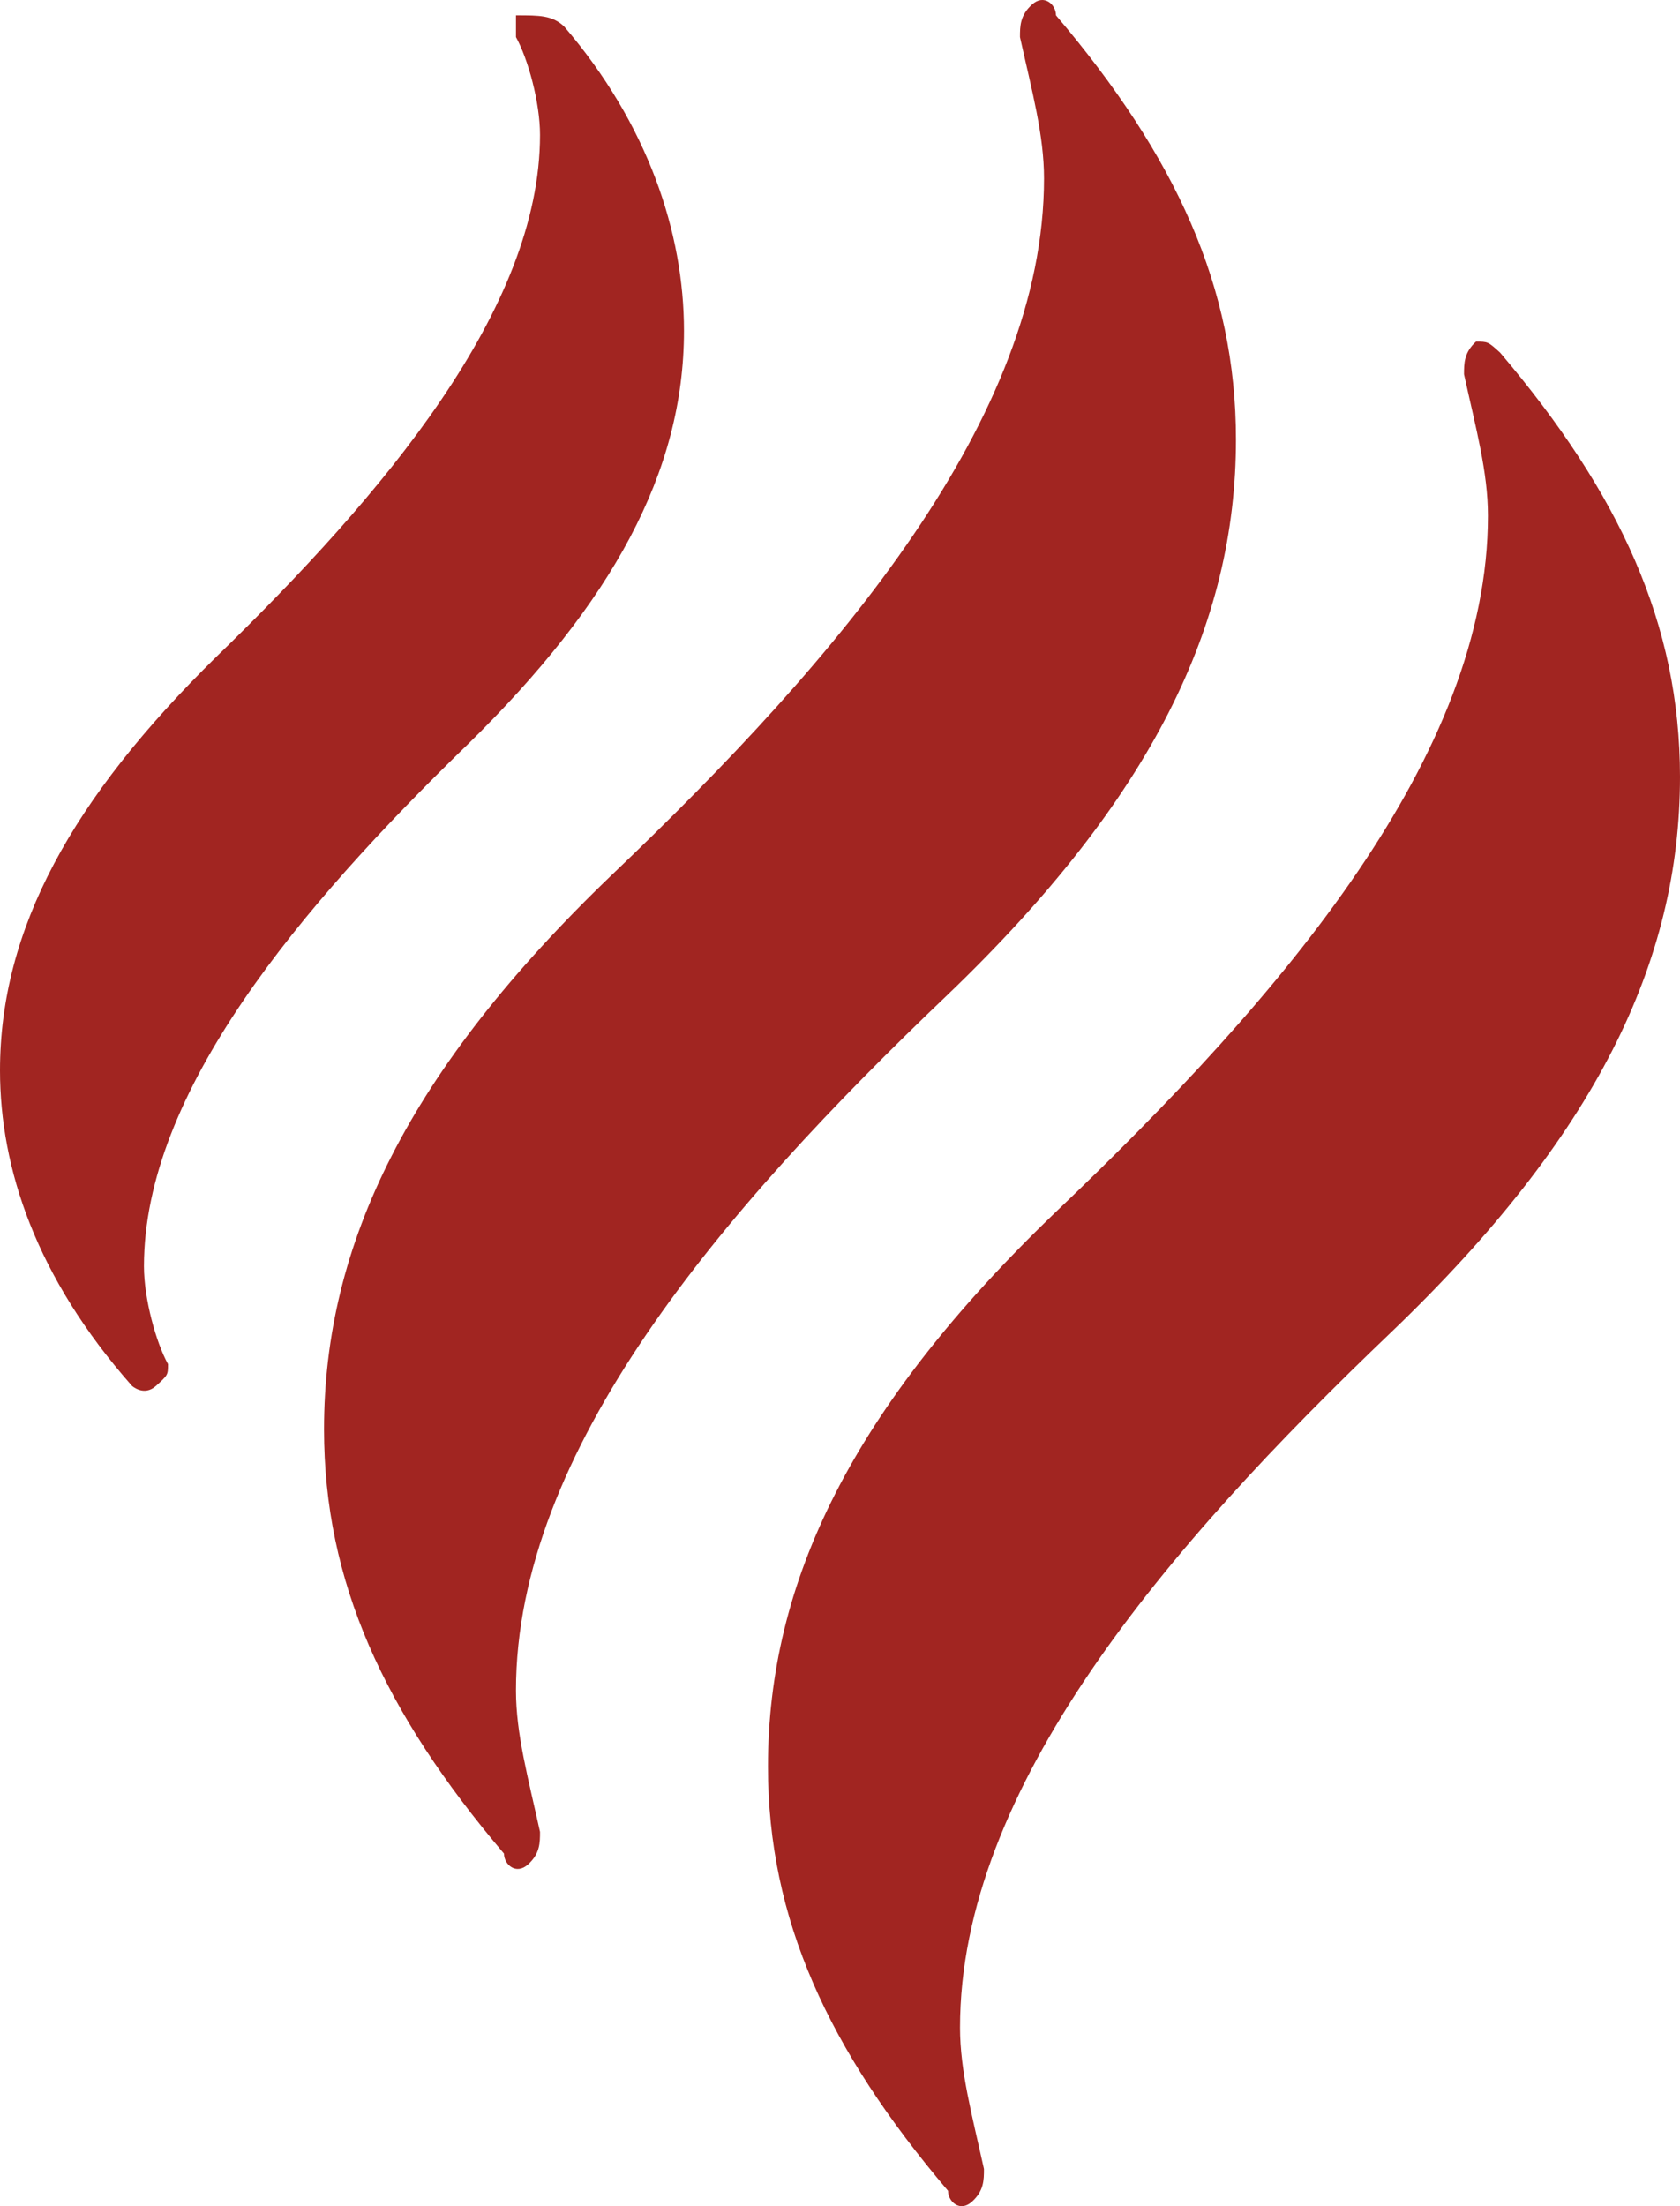 <?xml version="1.0" encoding="UTF-8"?> <svg xmlns="http://www.w3.org/2000/svg" width="16" height="21" viewBox="0 0 16 21" fill="none"><path d="M14.286 3.356C15.429 4.702 16 5.944 16 7.394C16 9.154 15.2 10.811 13.257 12.674C11.086 14.745 9.143 17.023 9.143 19.3C9.143 19.715 9.257 20.129 9.371 20.646C9.371 20.75 9.371 20.854 9.257 20.957C9.143 21.061 9.029 20.957 9.029 20.854C7.886 19.508 7.314 18.265 7.314 16.816C7.314 15.056 8.114 13.399 10.057 11.535C12.229 9.465 14.171 7.187 14.171 4.909C14.171 4.495 14.057 4.081 13.943 3.563C13.943 3.46 13.943 3.356 14.057 3.252C14.171 3.252 14.171 3.252 14.286 3.356ZM5.371 0.25C6.171 1.182 6.514 2.217 6.514 3.149C6.514 4.495 5.829 5.737 4.457 7.083C2.857 8.636 1.371 10.396 1.371 12.053C1.371 12.364 1.486 12.778 1.6 12.985C1.6 13.088 1.6 13.088 1.486 13.192C1.371 13.296 1.257 13.192 1.257 13.192C0.343 12.157 0 11.121 0 10.189C0 8.843 0.686 7.601 2.057 6.255C3.657 4.702 5.143 2.942 5.143 1.285C5.143 0.975 5.029 0.561 4.914 0.353V0.146C5.143 0.146 5.257 0.146 5.371 0.25ZM5.829 8.326C8 6.255 9.943 3.977 9.943 1.699C9.943 1.285 9.829 0.871 9.714 0.353C9.714 0.25 9.714 0.146 9.829 0.043C9.943 -0.061 10.057 0.043 10.057 0.146C11.2 1.492 11.771 2.735 11.771 4.184C11.771 5.944 10.971 7.601 9.029 9.465C6.857 11.535 4.914 13.813 4.914 16.091C4.914 16.505 5.029 16.919 5.143 17.437C5.143 17.54 5.143 17.644 5.029 17.747C4.914 17.851 4.8 17.747 4.8 17.644C3.657 16.298 3.086 15.056 3.086 13.606C3.086 11.846 3.886 10.189 5.829 8.326Z" fill="#A12521"></path></svg> 